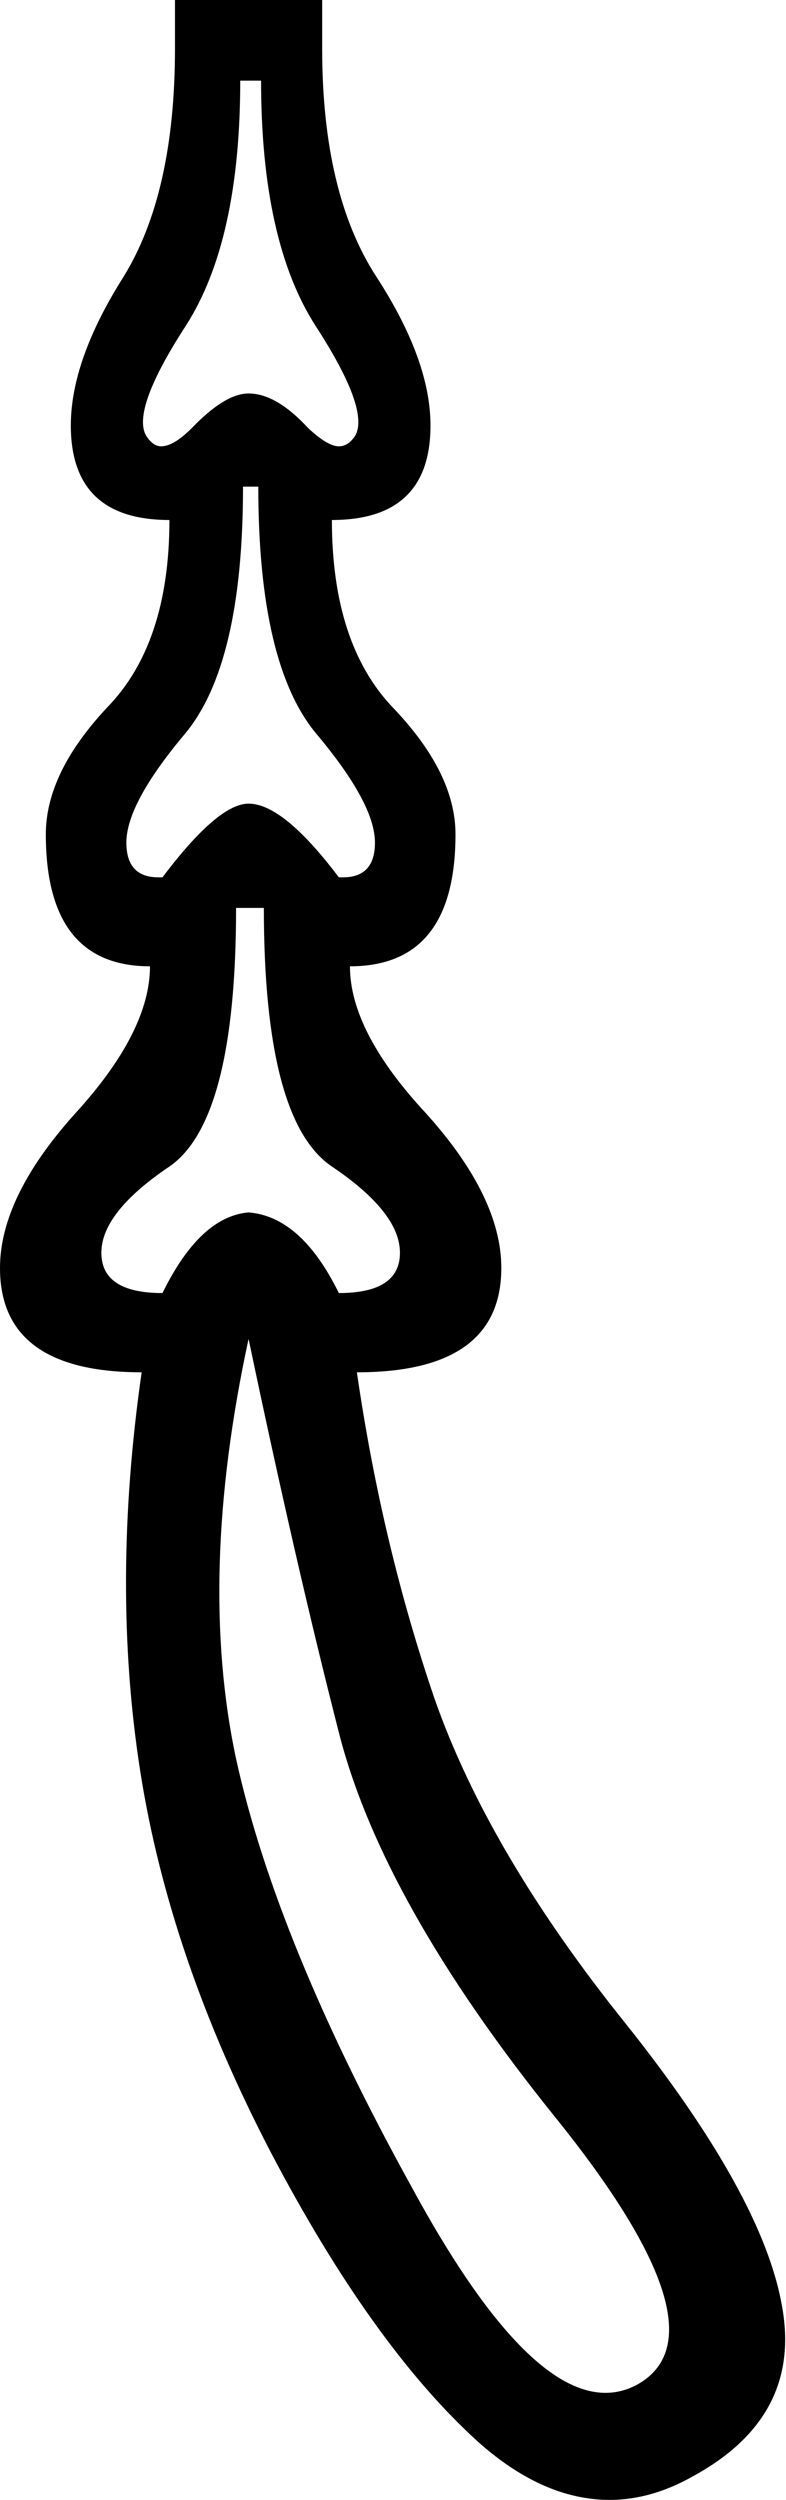 <?xml version='1.0' encoding ='UTF-8' standalone='yes'?>
<svg width='5.66' height='17.98' xmlns='http://www.w3.org/2000/svg' xmlns:xlink='http://www.w3.org/1999/xlink' >
<path style='fill:black; stroke:none' d=' M 1.88 0.58  Q 1.88 1.73 2.27 2.34  Q 2.66 2.94 2.56 3.13  Q 2.51 3.21 2.44 3.21  Q 2.36 3.21 2.22 3.08  Q 1.99 2.83 1.79 2.83  Q 1.62 2.83 1.38 3.08  Q 1.25 3.21 1.16 3.21  Q 1.1 3.21 1.05 3.13  Q 0.95 2.94 1.34 2.34  Q 1.73 1.73 1.73 0.58  Z  M 1.86 3.5  Q 1.86 4.78 2.28 5.28  Q 2.7 5.78 2.7 6.06  Q 2.7 6.31 2.47 6.31  Q 2.45 6.31 2.44 6.31  Q 2.04 5.78 1.79 5.78  Q 1.57 5.78 1.17 6.31  Q 1.15 6.31 1.14 6.31  Q 0.91 6.31 0.91 6.06  Q 0.91 5.78 1.33 5.28  Q 1.75 4.78 1.75 3.5  Z  M 1.9 6.53  Q 1.9 8.06 2.39 8.39  Q 2.88 8.72 2.88 9.01  Q 2.88 9.3 2.44 9.3  Q 2.17 8.75 1.79 8.72  Q 1.44 8.75 1.17 9.3  Q 0.73 9.3 0.73 9.01  Q 0.73 8.72 1.22 8.39  Q 1.7 8.06 1.7 6.53  Z  M 1.79 9.63  Q 2.13 11.25 2.44 12.46  Q 2.75 13.68 4 15.23  Q 5.25 16.78 4.59 17.15  Q 4.48 17.21 4.36 17.21  Q 3.77 17.21 2.97 15.74  Q 1.99 13.97 1.7 12.65  Q 1.42 11.34 1.79 9.63  Z  M 1.26 0  L 1.26 0.35  Q 1.26 1.39 0.89 1.99  Q 0.51 2.59 0.51 3.06  Q 0.51 3.74 1.22 3.74  Q 1.22 4.63 0.77 5.09  Q 0.33 5.56 0.33 6  Q 0.33 6.95 1.08 6.95  Q 1.08 7.42 0.54 8.01  Q 0 8.61 0 9.12  Q 0 9.87 1.02 9.87  Q 0.8 11.4 1.01 12.74  Q 1.22 14.08 1.95 15.48  Q 2.68 16.87 3.44 17.56  Q 3.91 17.98 4.39 17.98  Q 4.69 17.98 4.99 17.81  Q 5.78 17.38 5.63 16.58  Q 5.49 15.79 4.51 14.56  Q 3.52 13.33 3.13 12.22  Q 2.75 11.11 2.57 9.87  Q 3.61 9.87 3.61 9.12  Q 3.61 8.61 3.07 8.01  Q 2.52 7.42 2.52 6.95  Q 3.28 6.95 3.28 6  Q 3.28 5.56 2.83 5.09  Q 2.39 4.63 2.39 3.74  Q 3.1 3.74 3.1 3.06  Q 3.1 2.59 2.71 1.99  Q 2.32 1.39 2.32 0.35  L 2.32 0  Z '/></svg>
